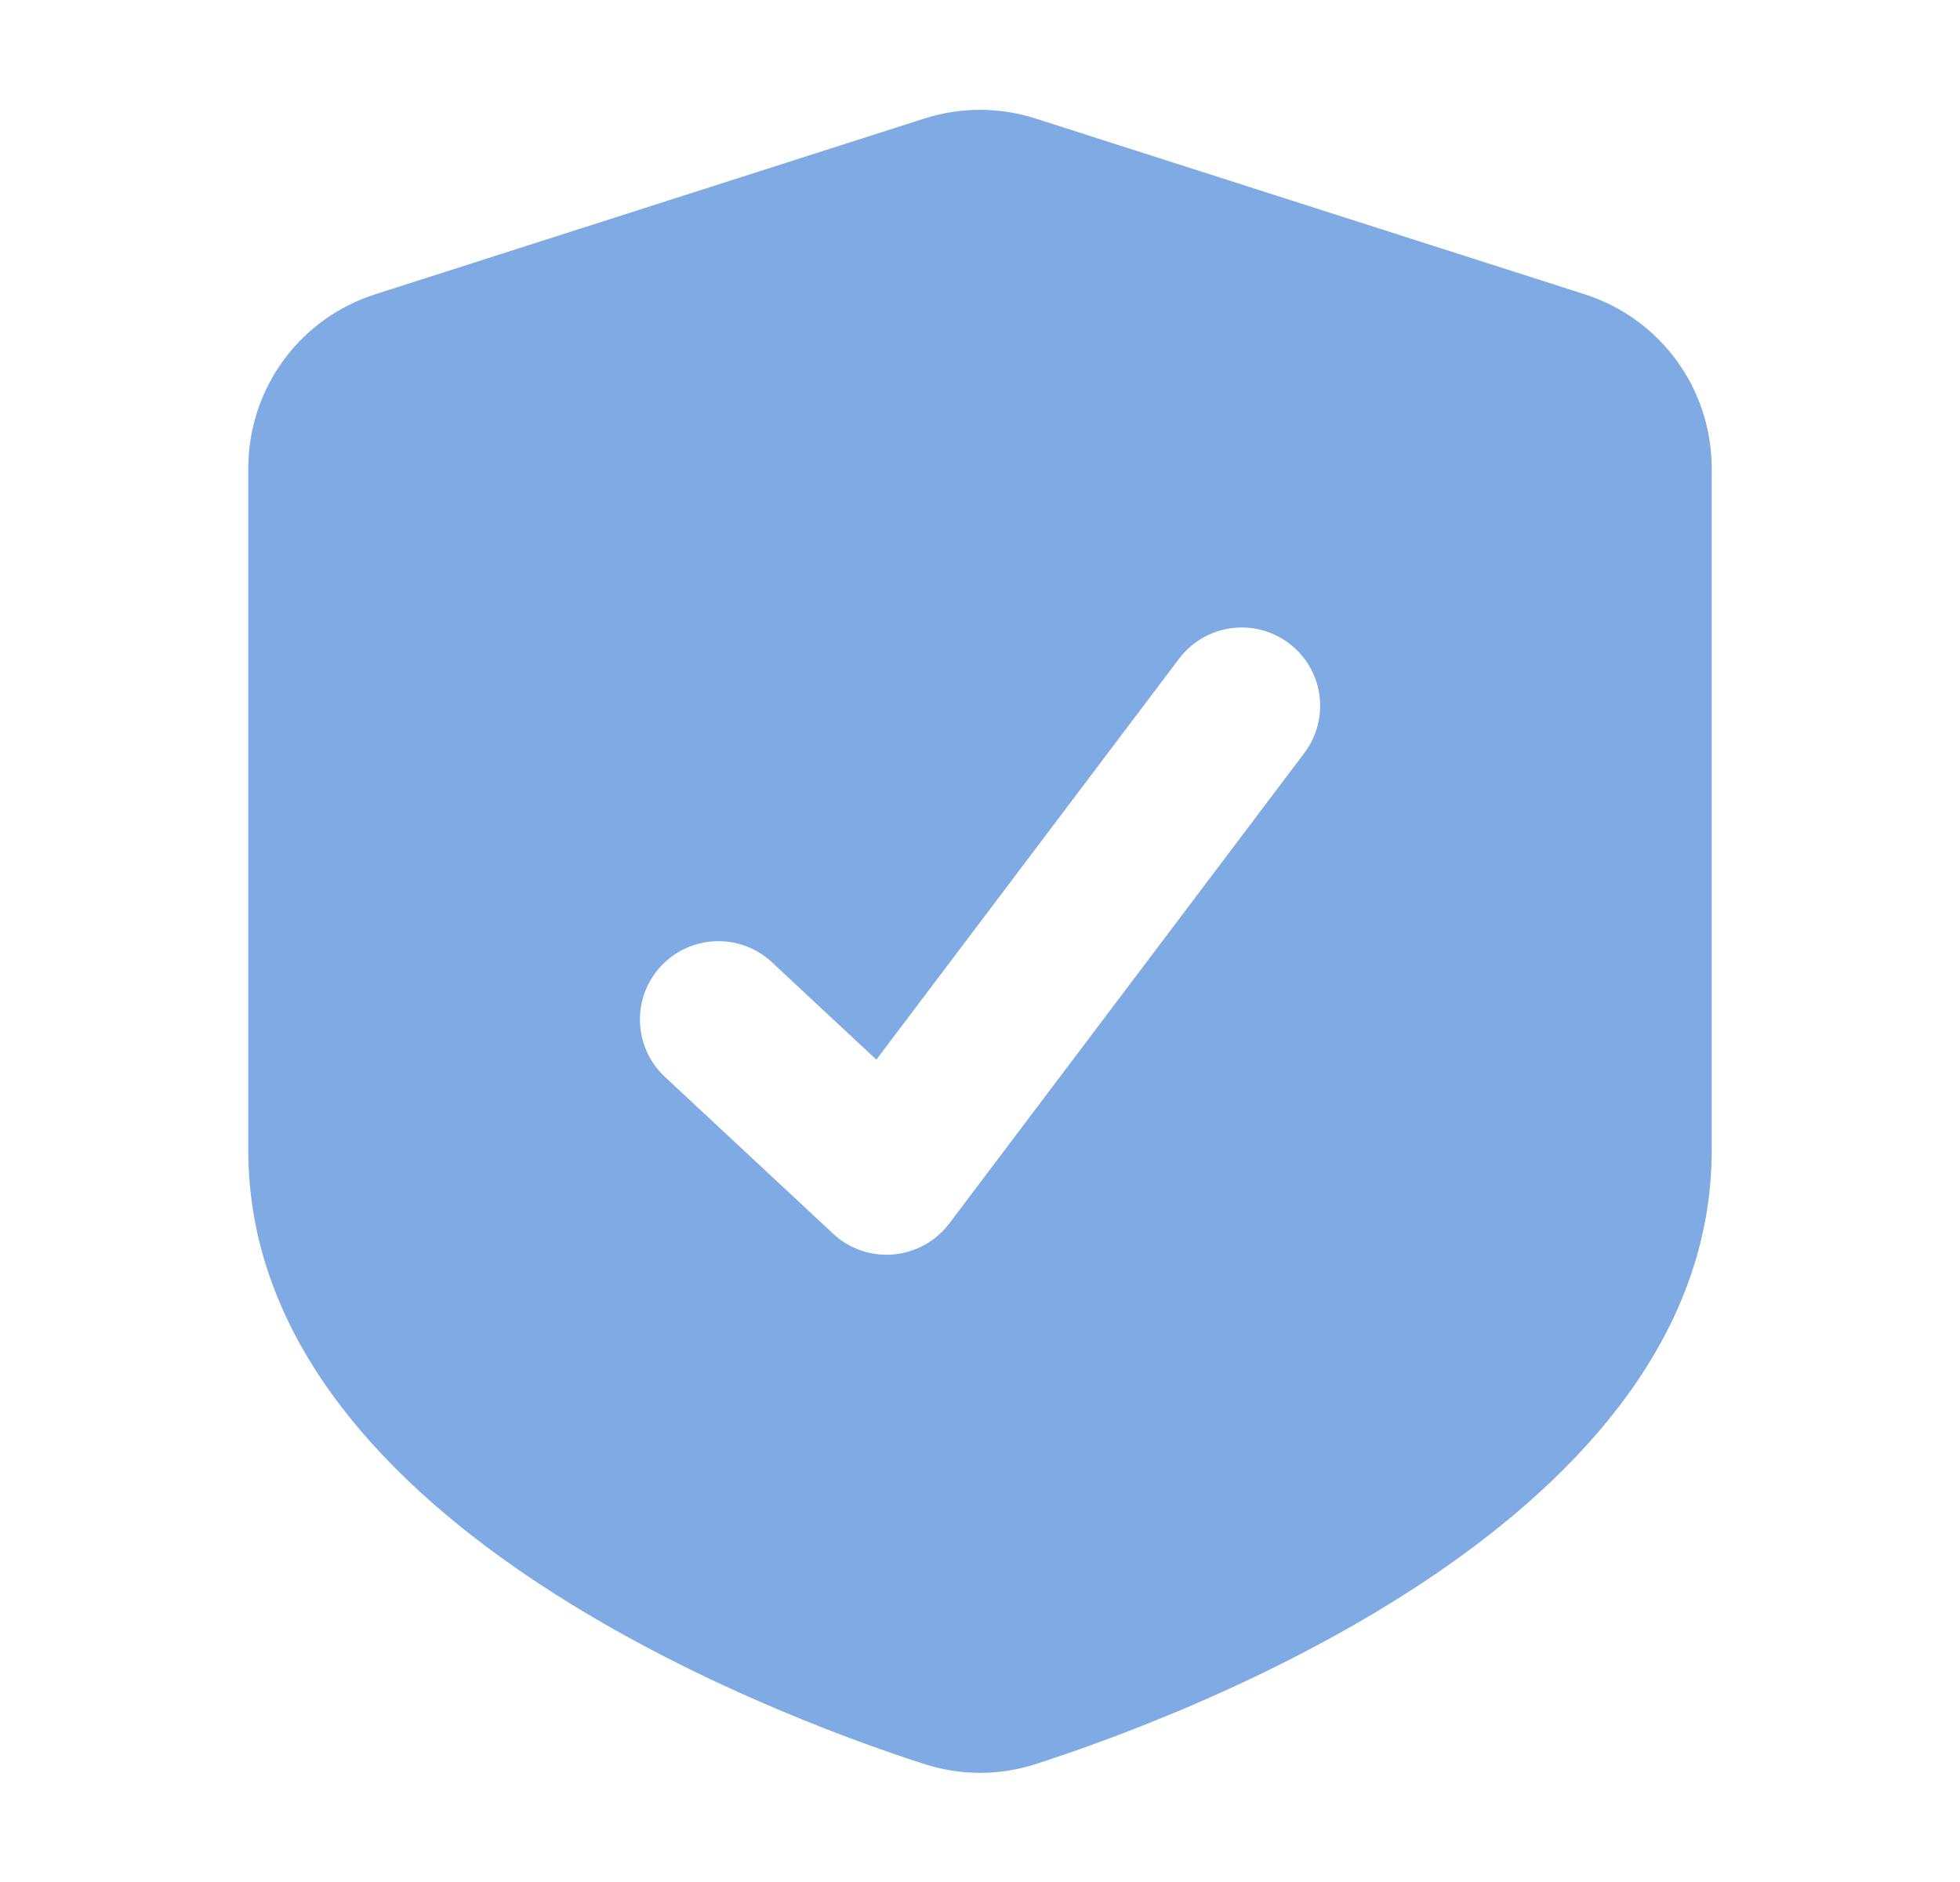 ﻿<svg width="25" height="24" viewBox="0 0 25 24" fill="none" xmlns="http://www.w3.org/2000/svg">
    <path d="M20.21 3.752L13.21 1.512C12.745 1.363 12.253 1.364 11.789 1.512L4.788 3.752C3.817 4.063 3.167 4.956 3.167 5.975V14.668C3.167 19.345 9.761 21.84 11.78 22.493C12.016 22.569 12.257 22.608 12.5 22.608C12.742 22.608 12.982 22.571 13.217 22.494C15.239 21.841 21.833 19.347 21.833 14.669V5.975C21.833 4.956 21.181 4.063 20.21 3.752ZM16.636 9.604L12.107 15.604C11.936 15.829 11.677 15.972 11.395 15.997C11.367 16 11.337 16.001 11.308 16.001C11.056 16.001 10.812 15.906 10.627 15.733L8.481 13.733C8.077 13.356 8.054 12.724 8.431 12.32C8.809 11.916 9.441 11.895 9.844 12.269L11.178 13.513L15.04 8.399C15.373 7.959 16 7.871 16.441 8.204C16.883 8.537 16.969 9.163 16.636 9.604Z" fill="#7FAAE3"/>
</svg>
